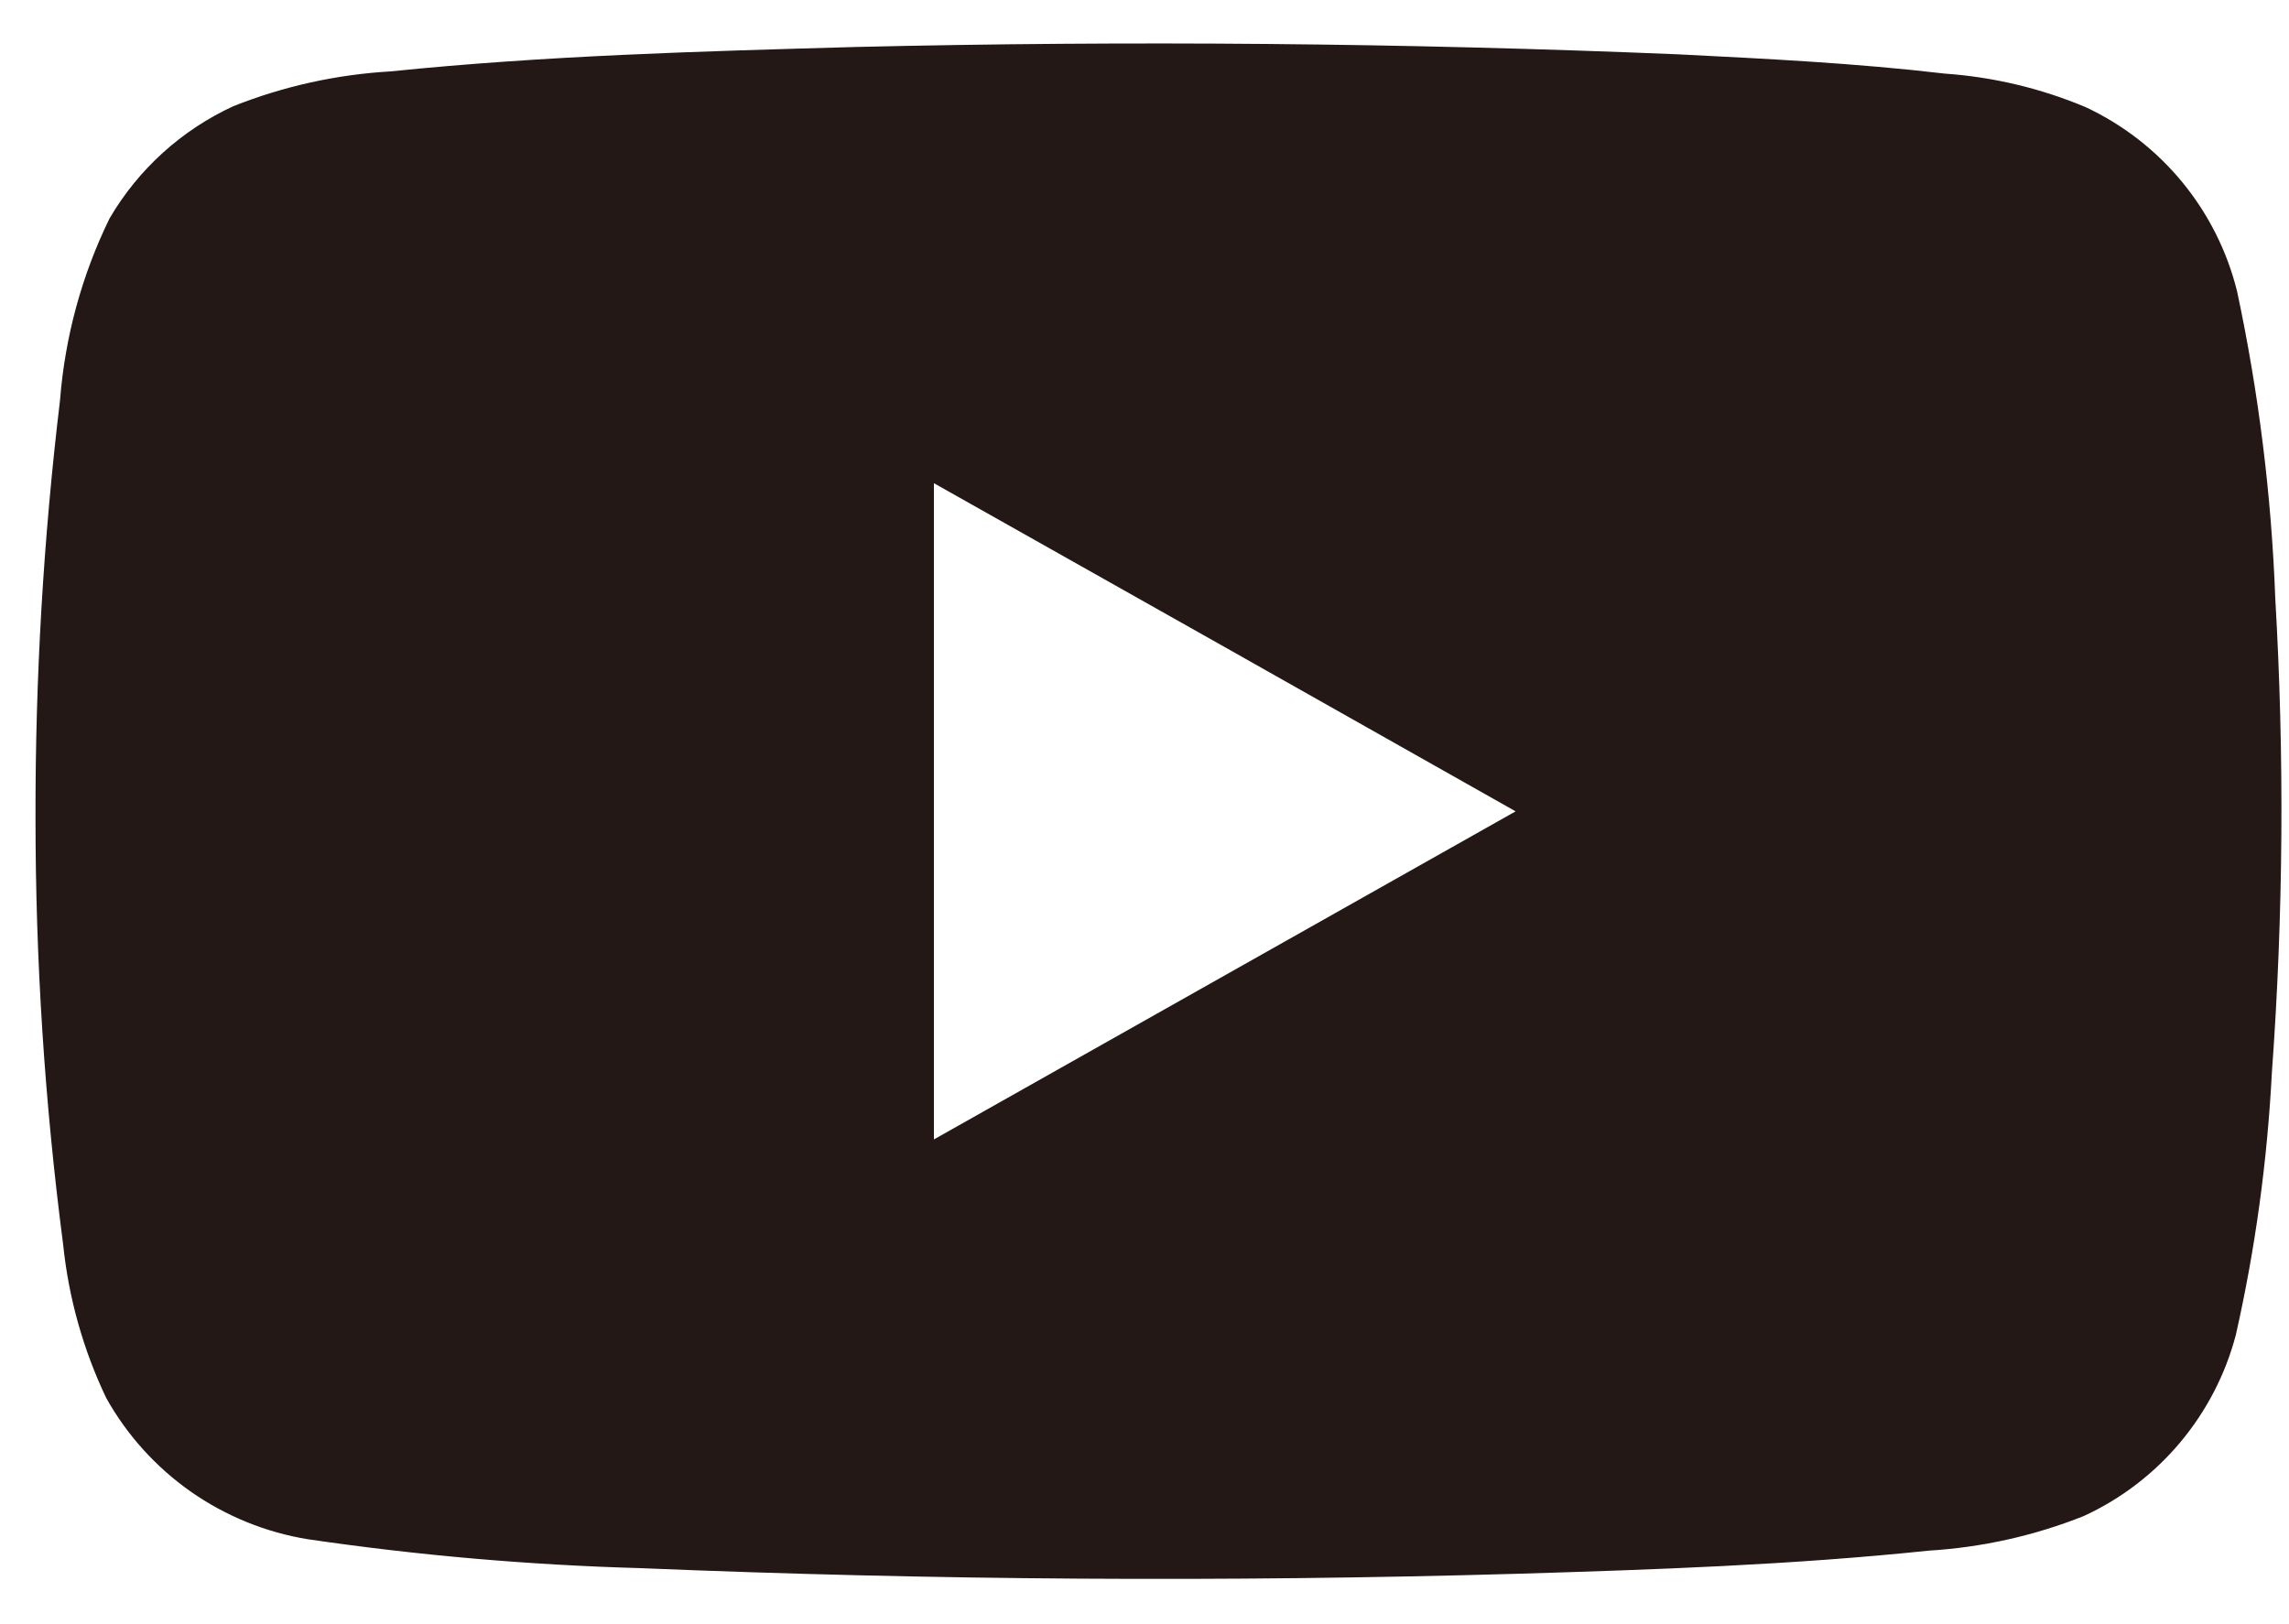 <svg width="31" height="22" viewBox="0 0 31 22" fill="none" xmlns="http://www.w3.org/2000/svg">
<path d="M30.814 8.103C30.762 6.705 30.589 5.314 30.297 3.947C30.163 3.405 29.91 2.901 29.556 2.469C29.202 2.038 28.756 1.691 28.252 1.454C27.643 1.197 26.997 1.043 26.338 0.997C25.139 0.856 23.939 0.797 22.73 0.736C19.024 0.582 15.314 0.549 11.601 0.636C9.496 0.695 7.386 0.752 5.291 0.967C4.56 1.009 3.841 1.168 3.161 1.438C2.46 1.761 1.874 2.291 1.484 2.958C1.107 3.729 0.88 4.564 0.813 5.42C0.588 7.296 0.477 9.184 0.481 11.074C0.48 13.007 0.605 14.939 0.855 16.856C0.929 17.577 1.126 18.28 1.438 18.935C1.719 19.439 2.111 19.872 2.583 20.204C3.056 20.535 3.597 20.756 4.167 20.849C5.66 21.068 7.165 21.199 8.674 21.241C12.633 21.405 16.594 21.431 20.558 21.317C22.415 21.261 24.274 21.197 26.121 21.004C26.842 20.96 27.551 20.802 28.221 20.535C28.725 20.303 29.171 19.962 29.527 19.537C29.883 19.112 30.141 18.614 30.281 18.078C30.544 16.912 30.706 15.725 30.768 14.532C30.924 12.392 30.939 10.245 30.814 8.103ZM12.648 15.434C12.648 12.471 12.648 9.508 12.648 6.545C15.276 8.025 17.902 9.506 20.526 10.99L12.648 15.434Z" fill="#231815"/>
</svg>
